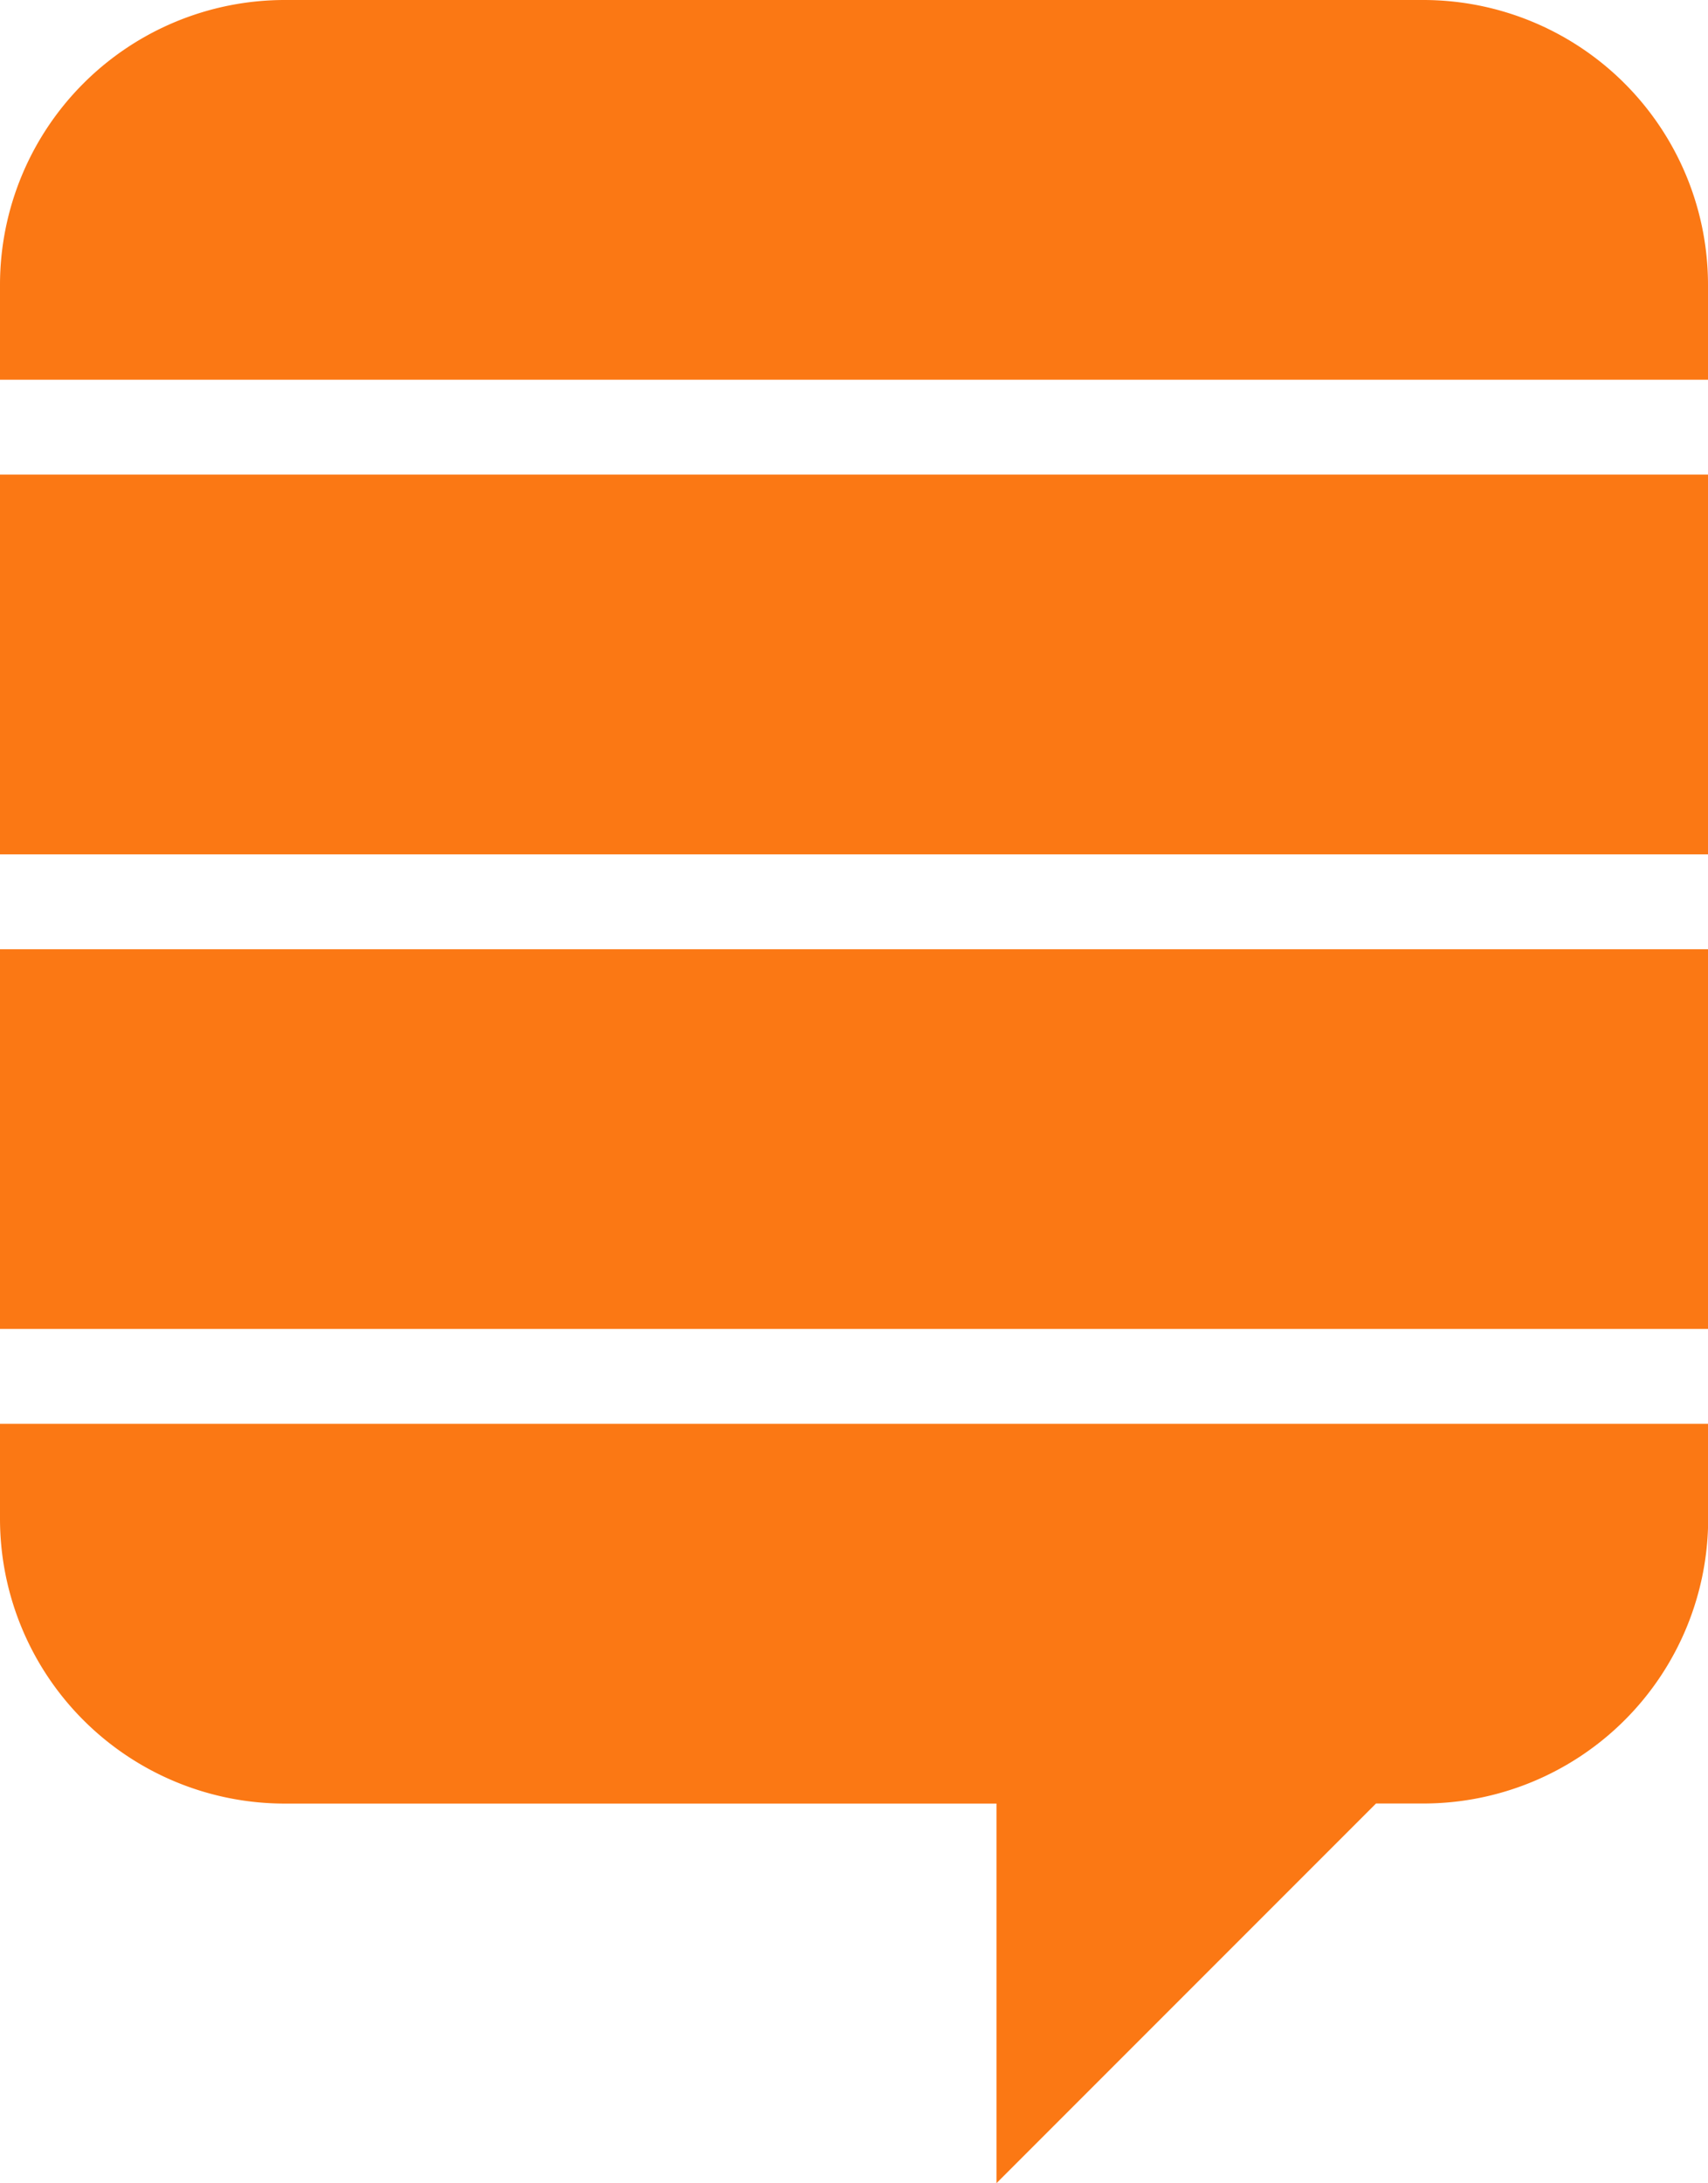 <svg xmlns="http://www.w3.org/2000/svg" width="20.74" height="26.501" viewBox="0 0 20.74 26.501"><defs><style>.a{fill:#fb7814;}</style></defs><path class="a" d="M10.457,2A3.458,3.458,0,0,0,7,5.457V6.609H27.74V5.457A3.458,3.458,0,0,0,24.283,2ZM7,7.761V12.37H27.74V7.761Zm0,5.761v4.609H27.74V13.522Zm0,5.761v1.152a3.458,3.458,0,0,0,3.457,3.457H19.1V28.5l4.609-4.609h.576a3.458,3.458,0,0,0,3.457-3.457V19.283Z" transform="translate(-7 -2)"/></svg>